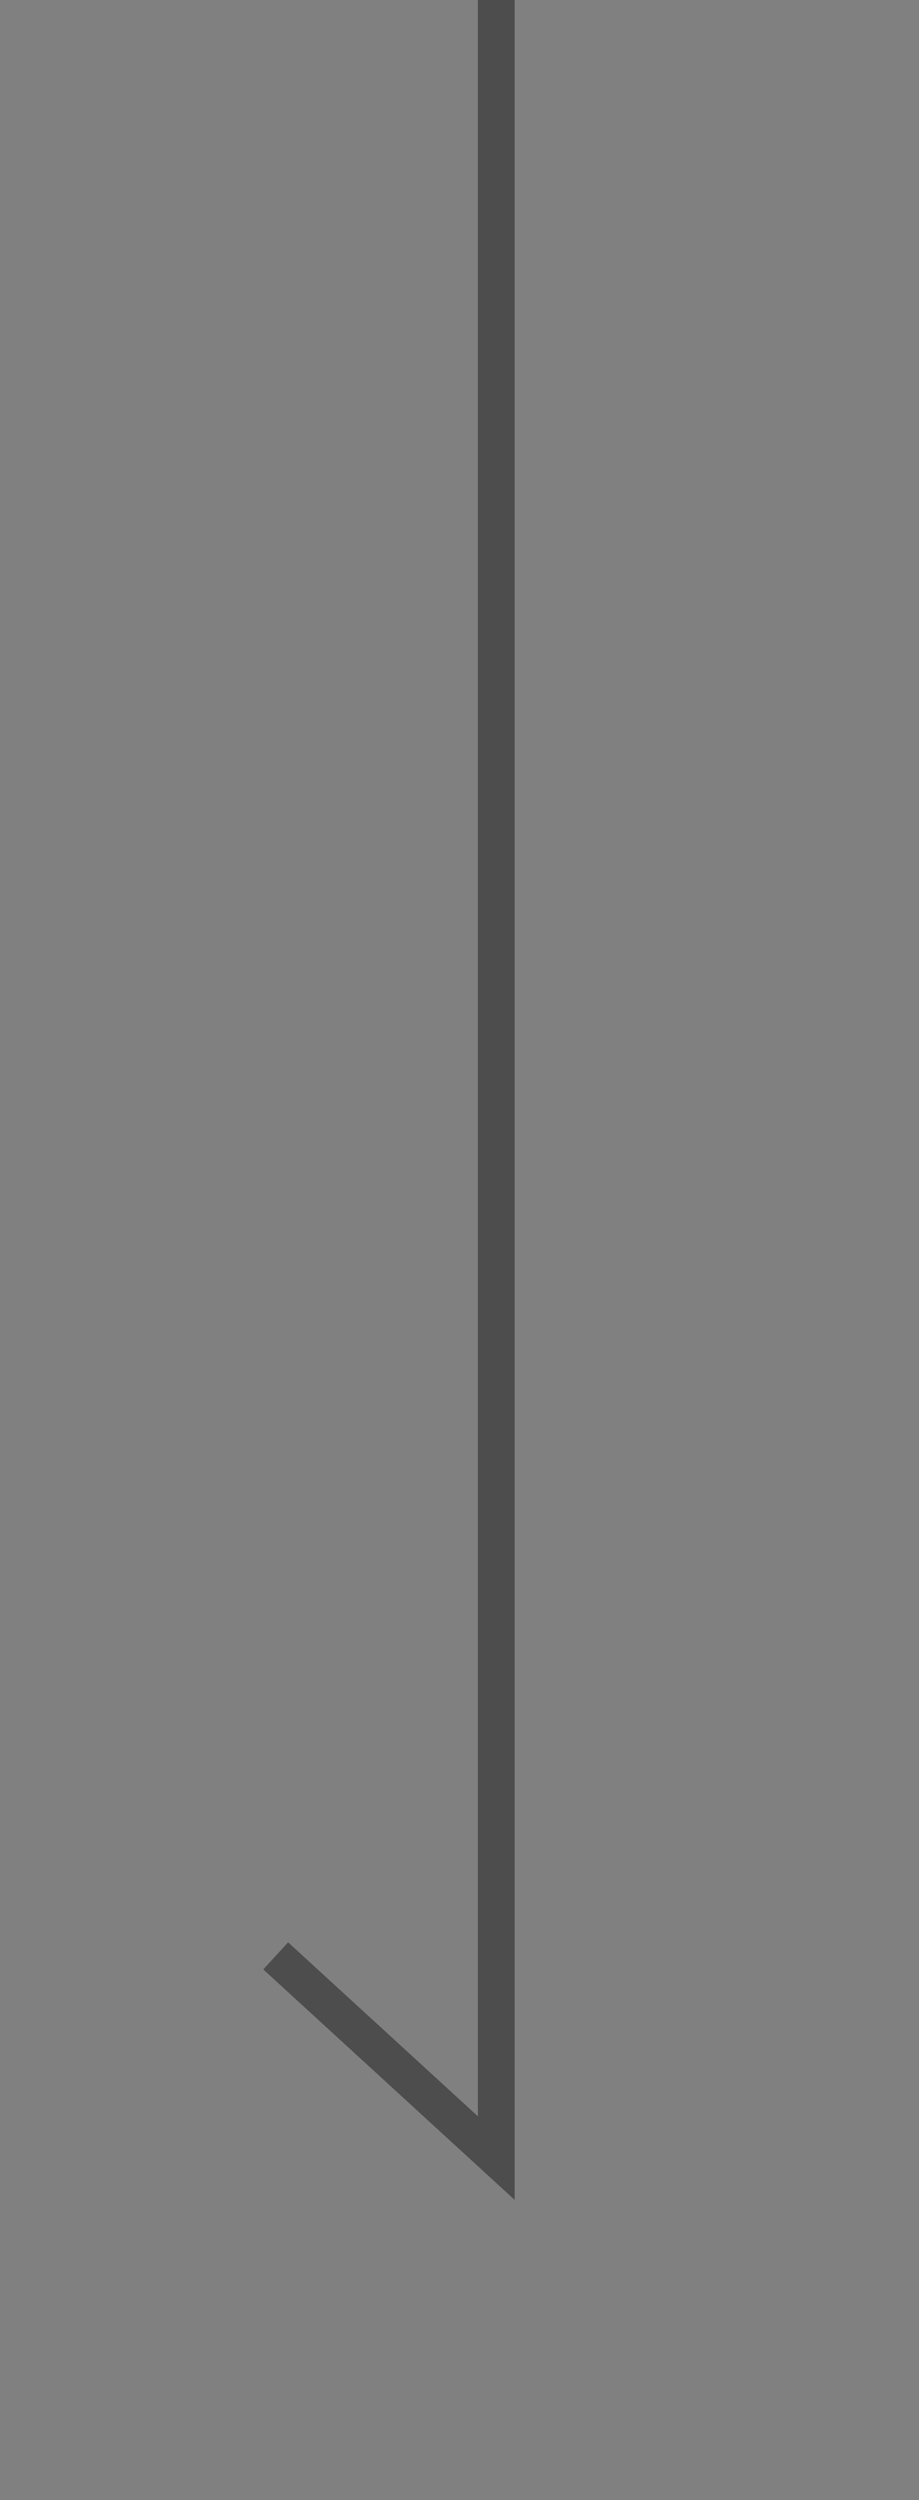 <?xml version="1.0" encoding="UTF-8"?>
<svg id="design" xmlns="http://www.w3.org/2000/svg" width="25" height="68" xmlns:xlink="http://www.w3.org/1999/xlink" viewBox="0 0 25 68">
  <rect x="0" y="0" width="25" height="68" fill="#808080" stroke="none"/>
  <defs>
    <style>
      .cls-1 {
        fill: url(#_新規グラデーションスウォッチ_2-3);
      }

      .cls-1, .cls-2, .cls-3, .cls-4 {
        stroke-width: 0px;
      }

      .cls-1, .cls-2, .cls-4 {
        opacity: .56;
      }

      .cls-2 {
        fill: url(#_新規グラデーションスウォッチ_2-2);
      }

      .cls-5 {
        clip-path: url(#clippath);
      }

      .cls-3, .cls-6 {
        fill: none;
      }

      .cls-7 {
        clip-path: url(#clippath-1);
      }

      .cls-4 {
        fill: url(#_新規グラデーションスウォッチ_2);
      }

      .cls-6 {
        stroke: #4d4d4d;
        stroke-miterlimit: 10;
      }
    </style>
    <clipPath id="clippath">
      <rect class="cls-3" x="-1341" y="-129" width="750" height="560"/>
    </clipPath>
    <clipPath id="clippath-1">
      <rect class="cls-3" x="-1341" y="-129" width="1832.73" height="560"/>
    </clipPath>
    <linearGradient id="_新規グラデーションスウォッチ_2" data-name="新規グラデーションスウォッチ 2" x1="-1341" y1="81.81" x2="491.73" y2="81.81" gradientUnits="userSpaceOnUse">
      <stop offset="0" stop-color="#aeffae"/>
      <stop offset=".17" stop-color="#88efbf"/>
      <stop offset=".51" stop-color="#3fd2e1"/>
      <stop offset=".76" stop-color="#11c0f6"/>
      <stop offset=".88" stop-color="#00b9ff"/>
    </linearGradient>
    <linearGradient id="_新規グラデーションスウォッチ_2-2" data-name="新規グラデーションスウォッチ 2" x1="-1389.36" y1="49.31" x2="512.09" y2="49.31" xlink:href="#_新規グラデーションスウォッチ_2"/>
    <linearGradient id="_新規グラデーションスウォッチ_2-3" data-name="新規グラデーションスウォッチ 2" y1="92.29" y2="92.29" xlink:href="#_新規グラデーションスウォッチ_2"/>
  </defs>
  <polyline class="cls-6" points="7.5 53.2 13.5 58.7 13.5 0"/>
  <g class="cls-5">
    <g class="cls-7">
      <g>
        <path class="cls-4" d="M-1341,413.35V-249.73H491.73V364.55c-59.73-13.67-117.69-38.21-180.25-33.23-79.29,6.31-131.68,57.28-208.27,71.63-79.07,14.82-161.28-12.48-230.84-40.34-69.57-27.86-146.19-58.62-227.82-51.08-99.77,9.21-166.12,71.98-262.05,91.51-70.15,14.28-147.13,3.5-215.63-13.64-68.5-17.14-133.25-40.57-204.36-52.81-71.12-12.24-153.1-11.59-211.87,16.38-31.49,14.99-53.48,36.37-81.12,54.1-3.29,2.11-6.8,4.22-10.51,6.29Z"/>
        <path class="cls-2" d="M-1389.36,365.34V-331.89H512.09V398.09c-69.91,27.63-155.58,38.45-236.29,29.16-180.86-20.81-322.23-133.43-505.9-132.35-134.6.79-263.01,64.29-393.87,43.8-110.45-17.29-195.11-91.85-308.42-86.52-93.32,4.39-157.3,61.03-238.02,91.78-65.24,24.86-145.37,32.44-218.96,21.38Z"/>
        <path class="cls-1" d="M-1341,370.23V-243.55H491.73V416.55c-.4-.03-.79-.06-1.19-.1-55.32-4.77-100.63-28.74-145.58-49.54-44.95-20.8-98.78-40.11-153.62-33.49-67.37,8.13-113.16,52.9-181.18,58.53-105.57,8.75-176.03-78.78-282.27-83.38-119.6-5.17-201.7,95.93-321.05,88.87-51.94-3.07-94.02-26.38-135.97-45.85-41.95-19.46-95.34-36.63-144.43-25.55-58.81,13.28-79.68,59.23-129.02,83.32-62.53,30.52-153.27,18.89-226.31-.35-39.2-10.33-77.97-22.91-112.12-38.78Z"/>
      </g>
    </g>
  </g>
</svg>